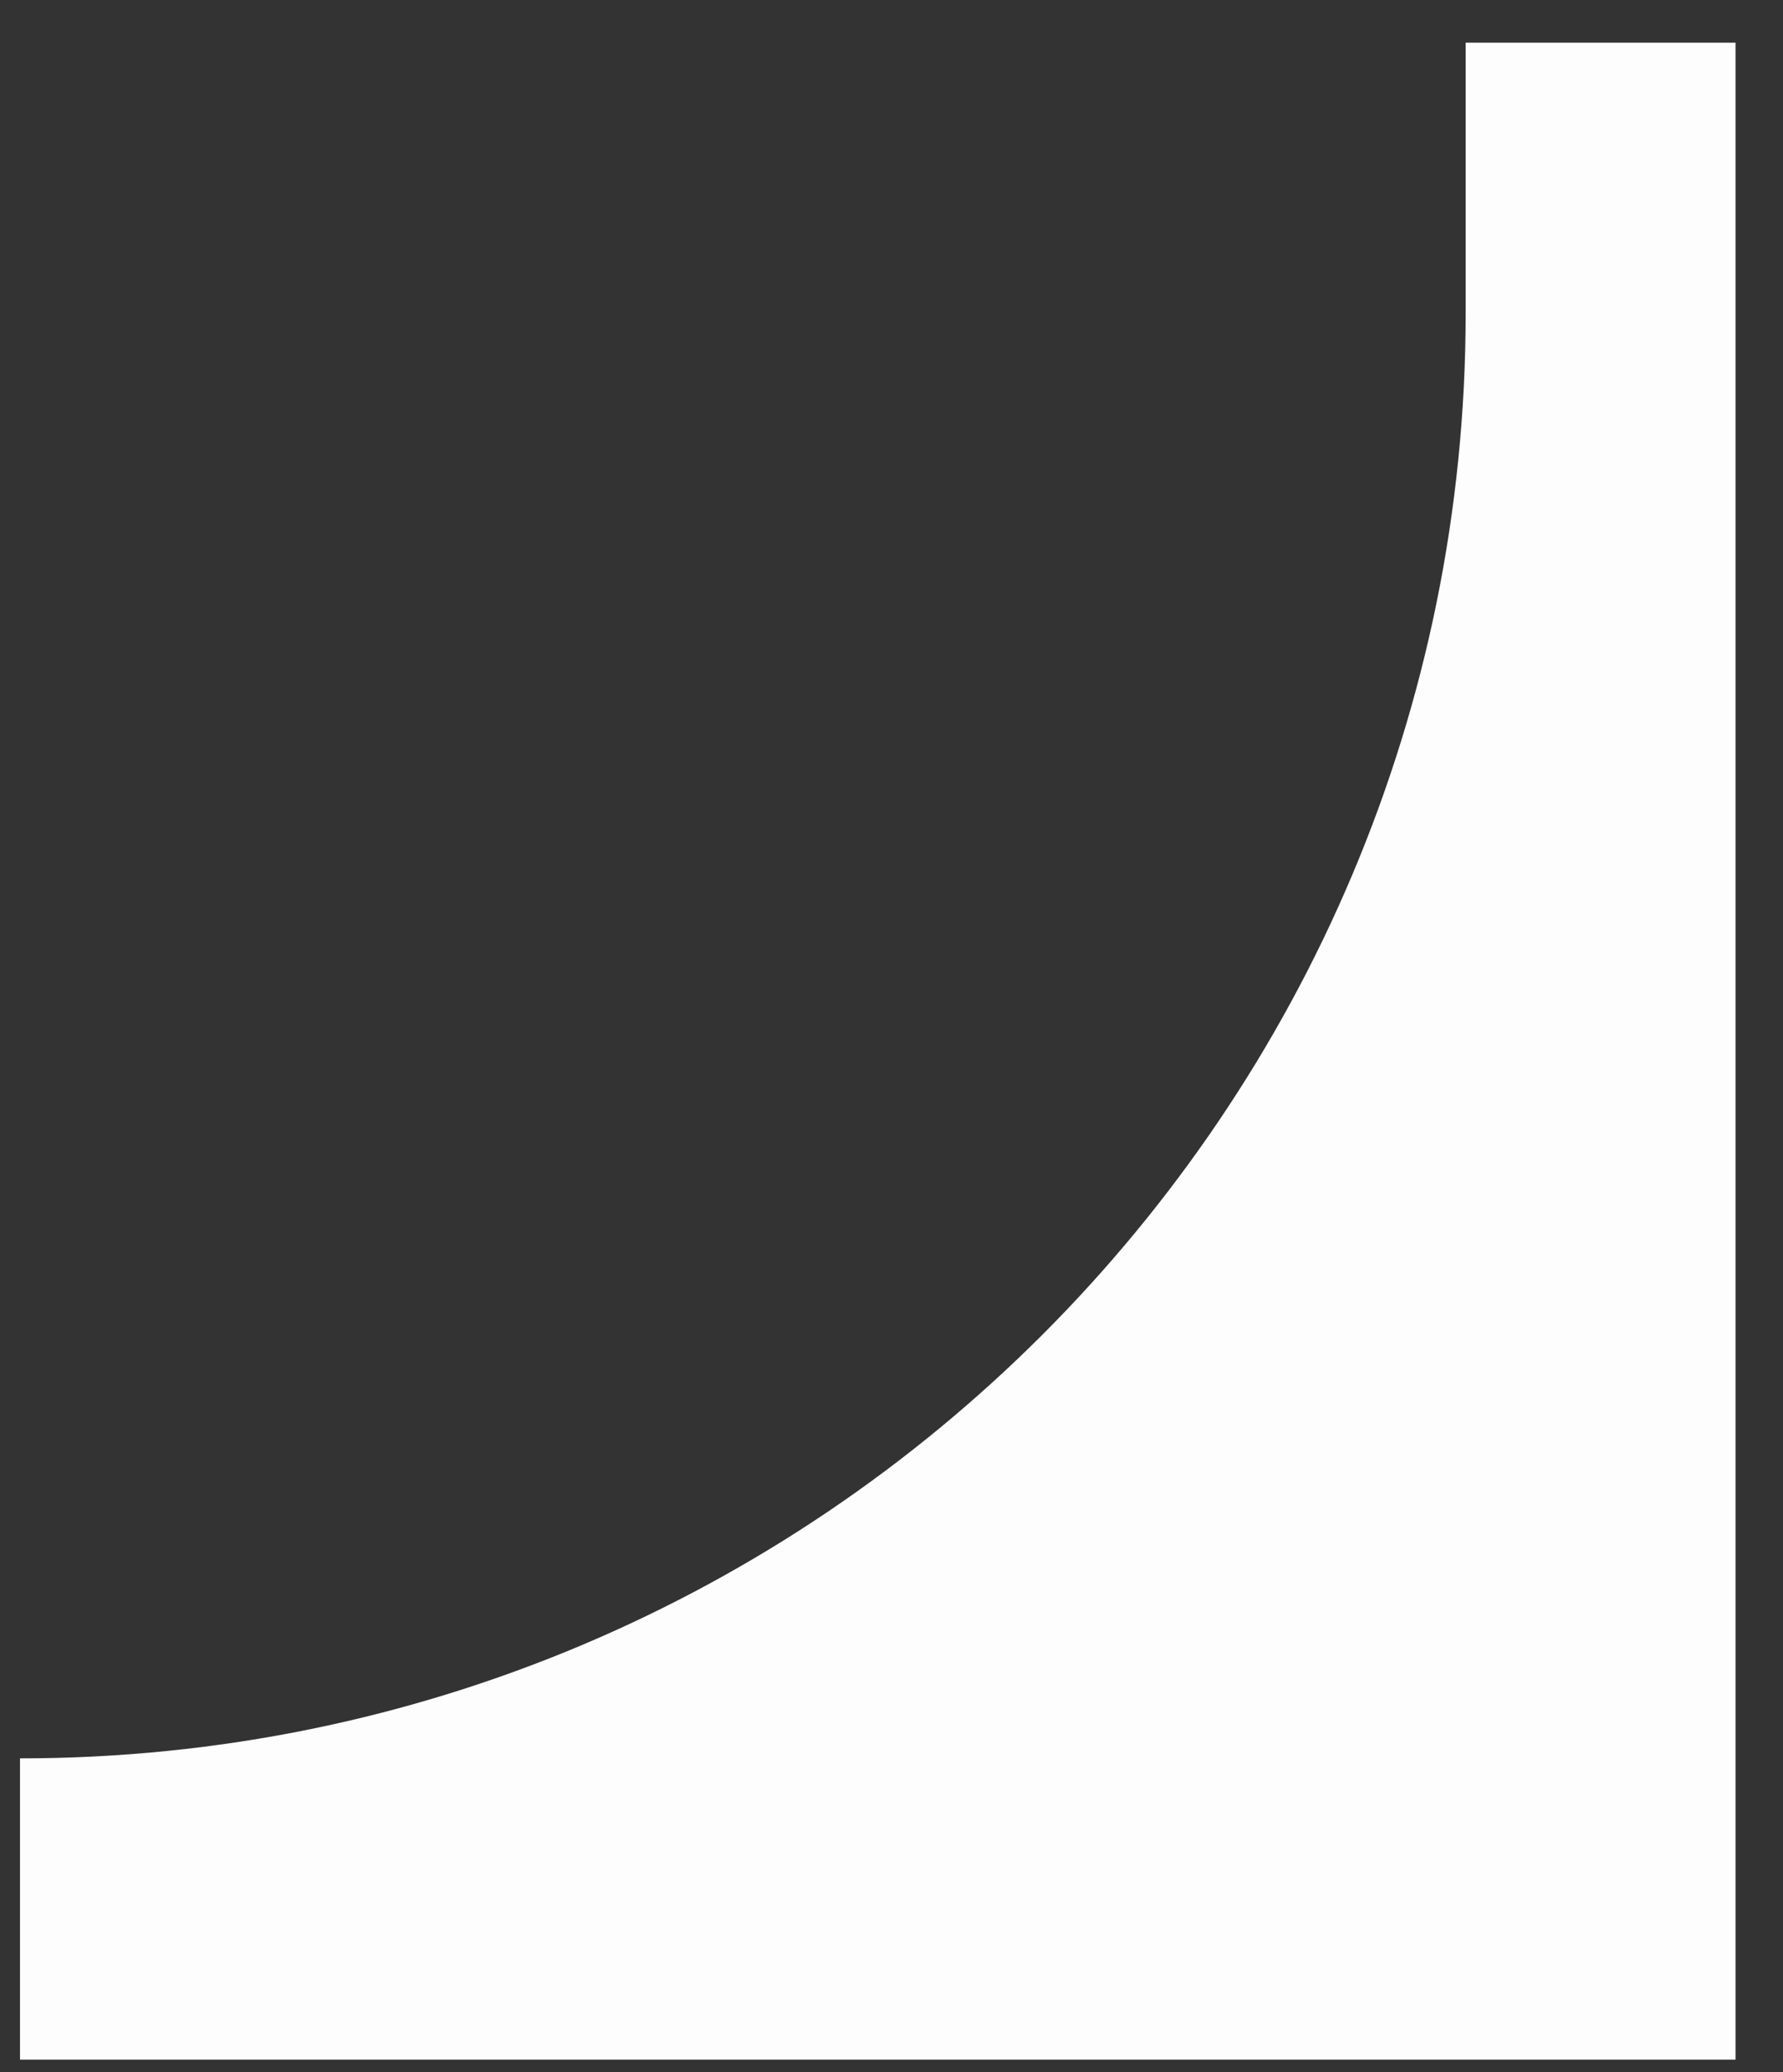 <?xml version="1.0" encoding="UTF-8"?> <svg xmlns="http://www.w3.org/2000/svg" width="37" height="43" viewBox="0 0 37 43" fill="none"><rect x="0" y="0" width="37" height="43" fill="#333333" stroke="none"/> <path fill-rule="evenodd" clip-rule="evenodd" d="M36.015 36.486V42.737L0.415 42.737V36.486C16.983 36.486 30.415 23.054 30.415 6.486L30.415 0.885H36.015L36.015 36.486Z" fill="#FDFDFD"></path> </svg> 